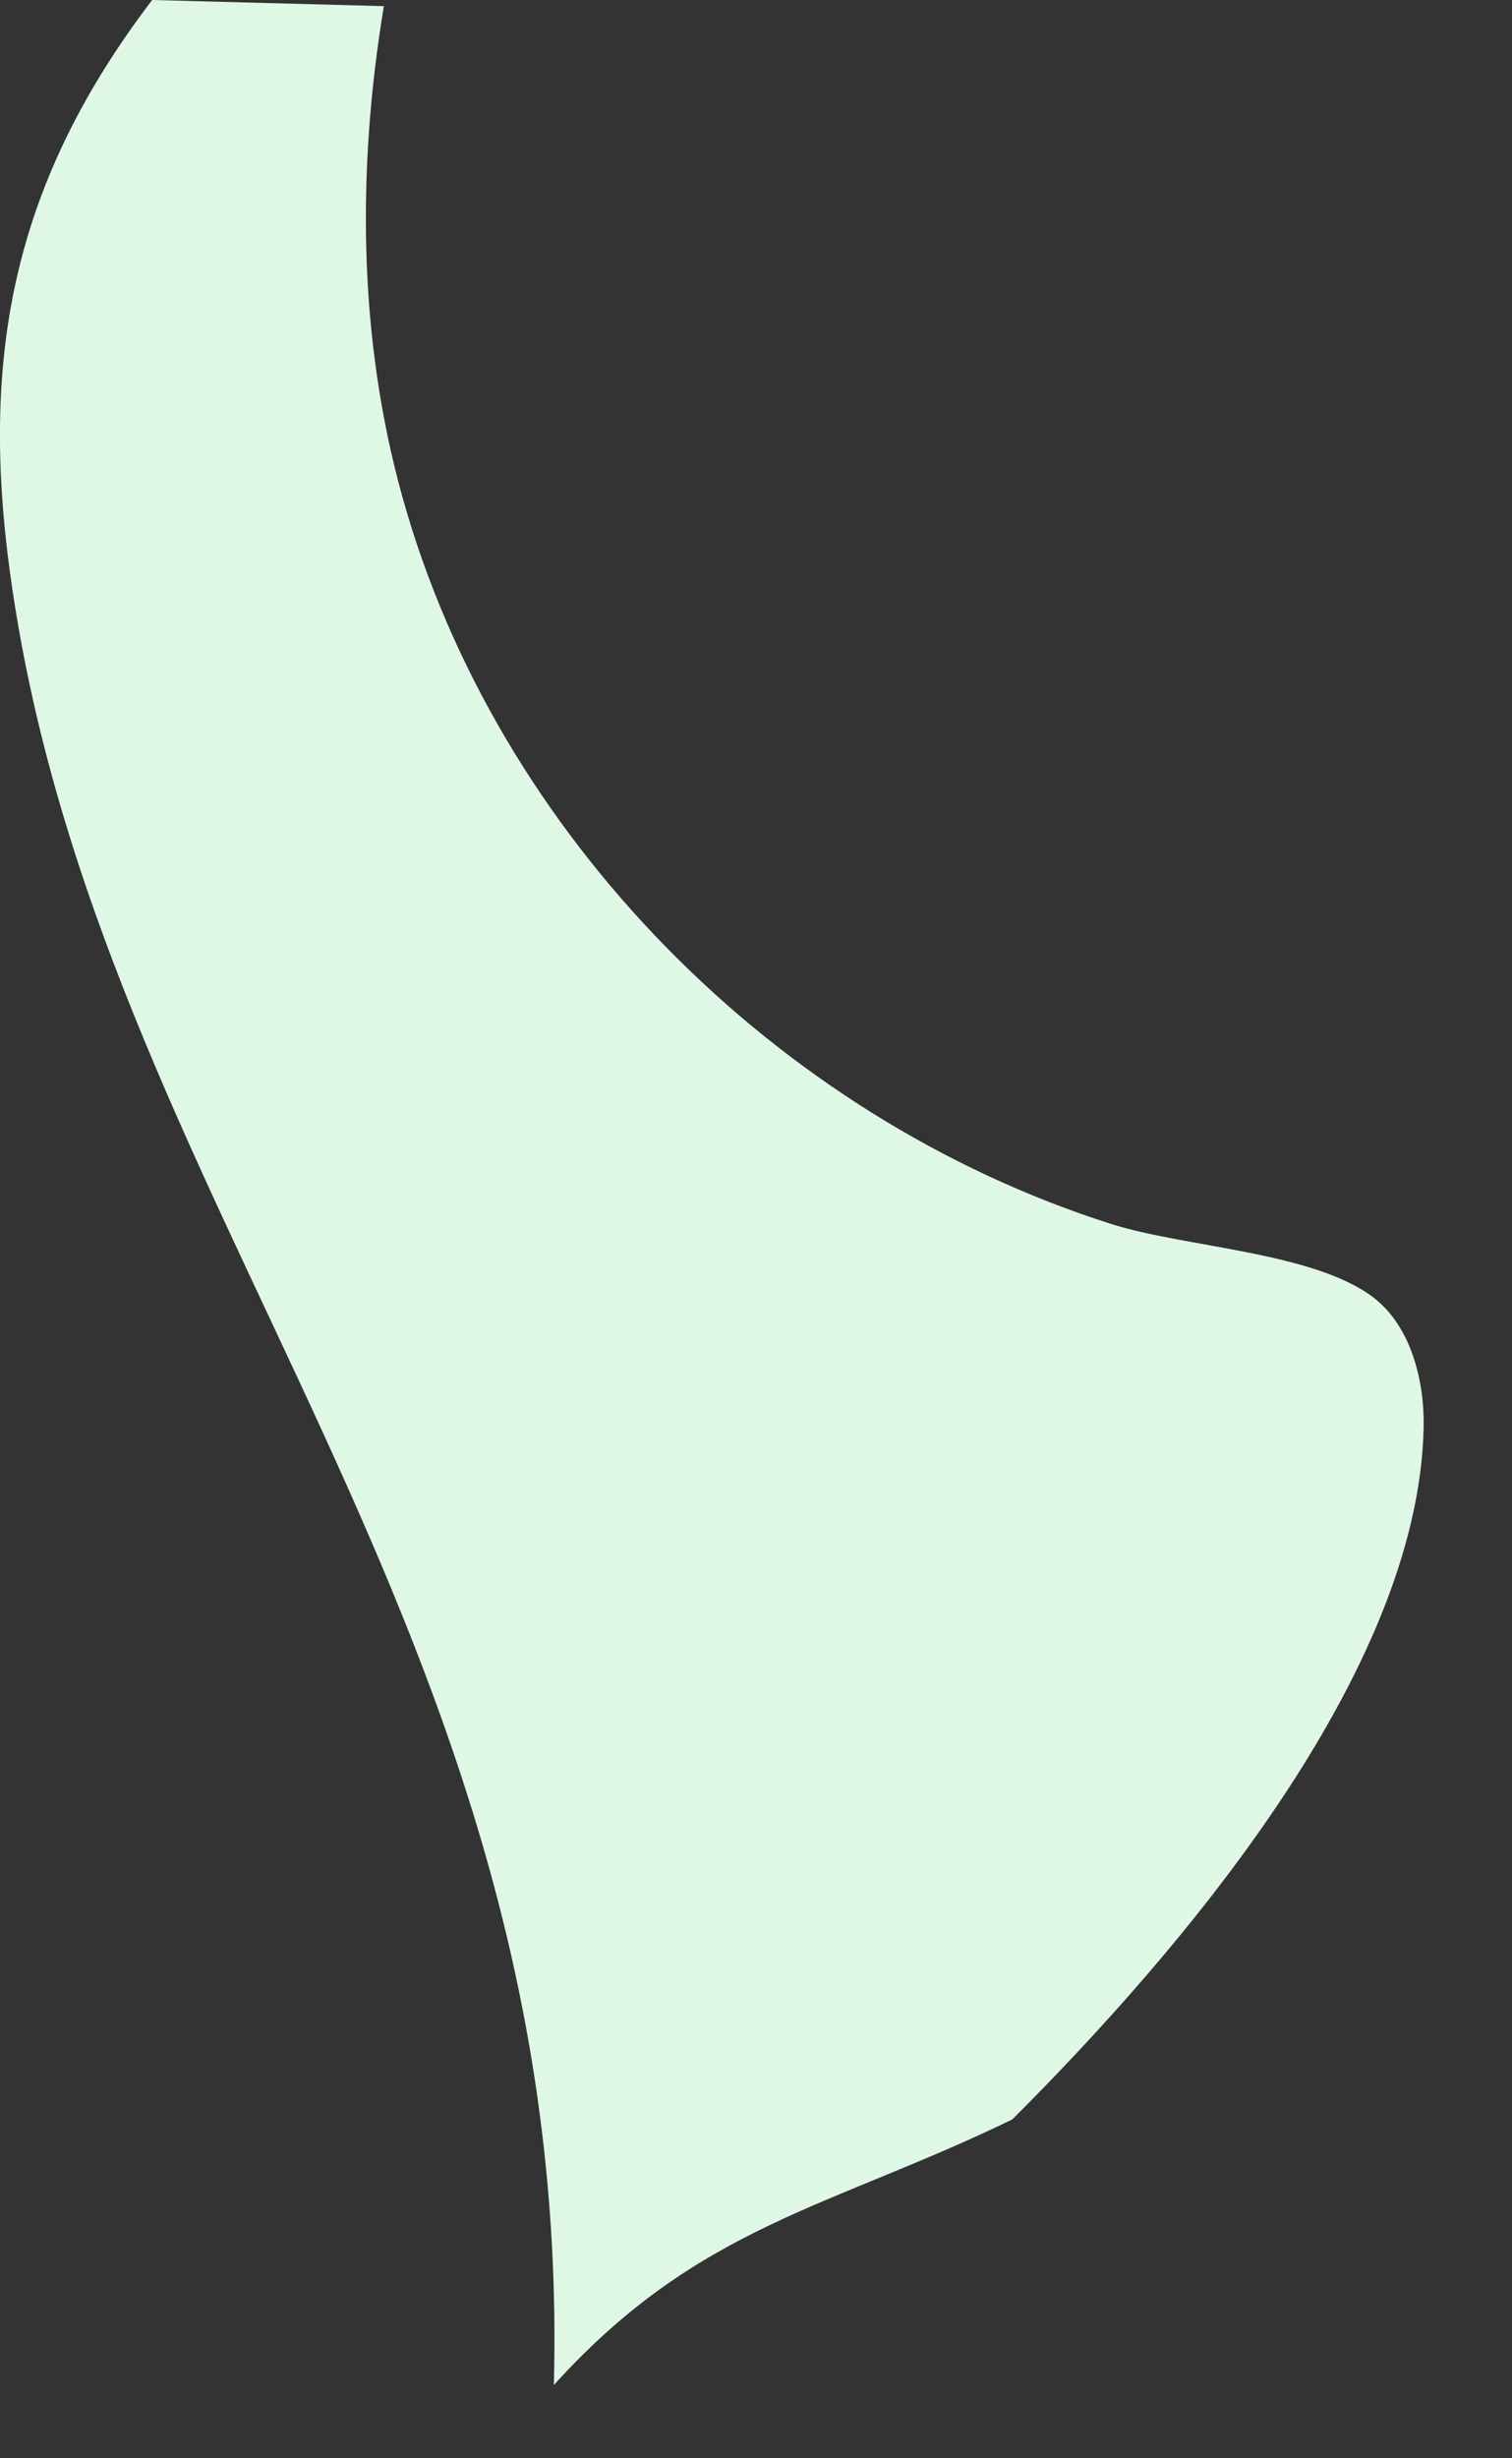 <?xml version="1.0" encoding="utf-8"?>
<svg xmlns="http://www.w3.org/2000/svg" fill="none" height="100%" overflow="visible" preserveAspectRatio="none" style="display: block;" viewBox="0 0 16 26" width="100%">
<rect x="0" y="0" width="16" height="26" fill="#333333" stroke="none"/>
<path d="M1.61 0L4.062 0.065C3.777 1.787 3.788 3.574 4.26 5.262C5.259 8.841 8.211 11.815 11.754 12.944C12.535 13.194 13.909 13.239 14.54 13.728C14.935 14.034 15.074 14.613 15.065 15.088C15.018 17.707 12.456 20.675 10.712 22.416C8.775 23.355 7.388 23.537 5.861 25.225C6.07 17.154 1.027 12.765 0.107 6.065C-0.216 3.712 0.163 1.901 1.61 0Z" fill="#DFF8E6" id="Vector"/>
</svg>